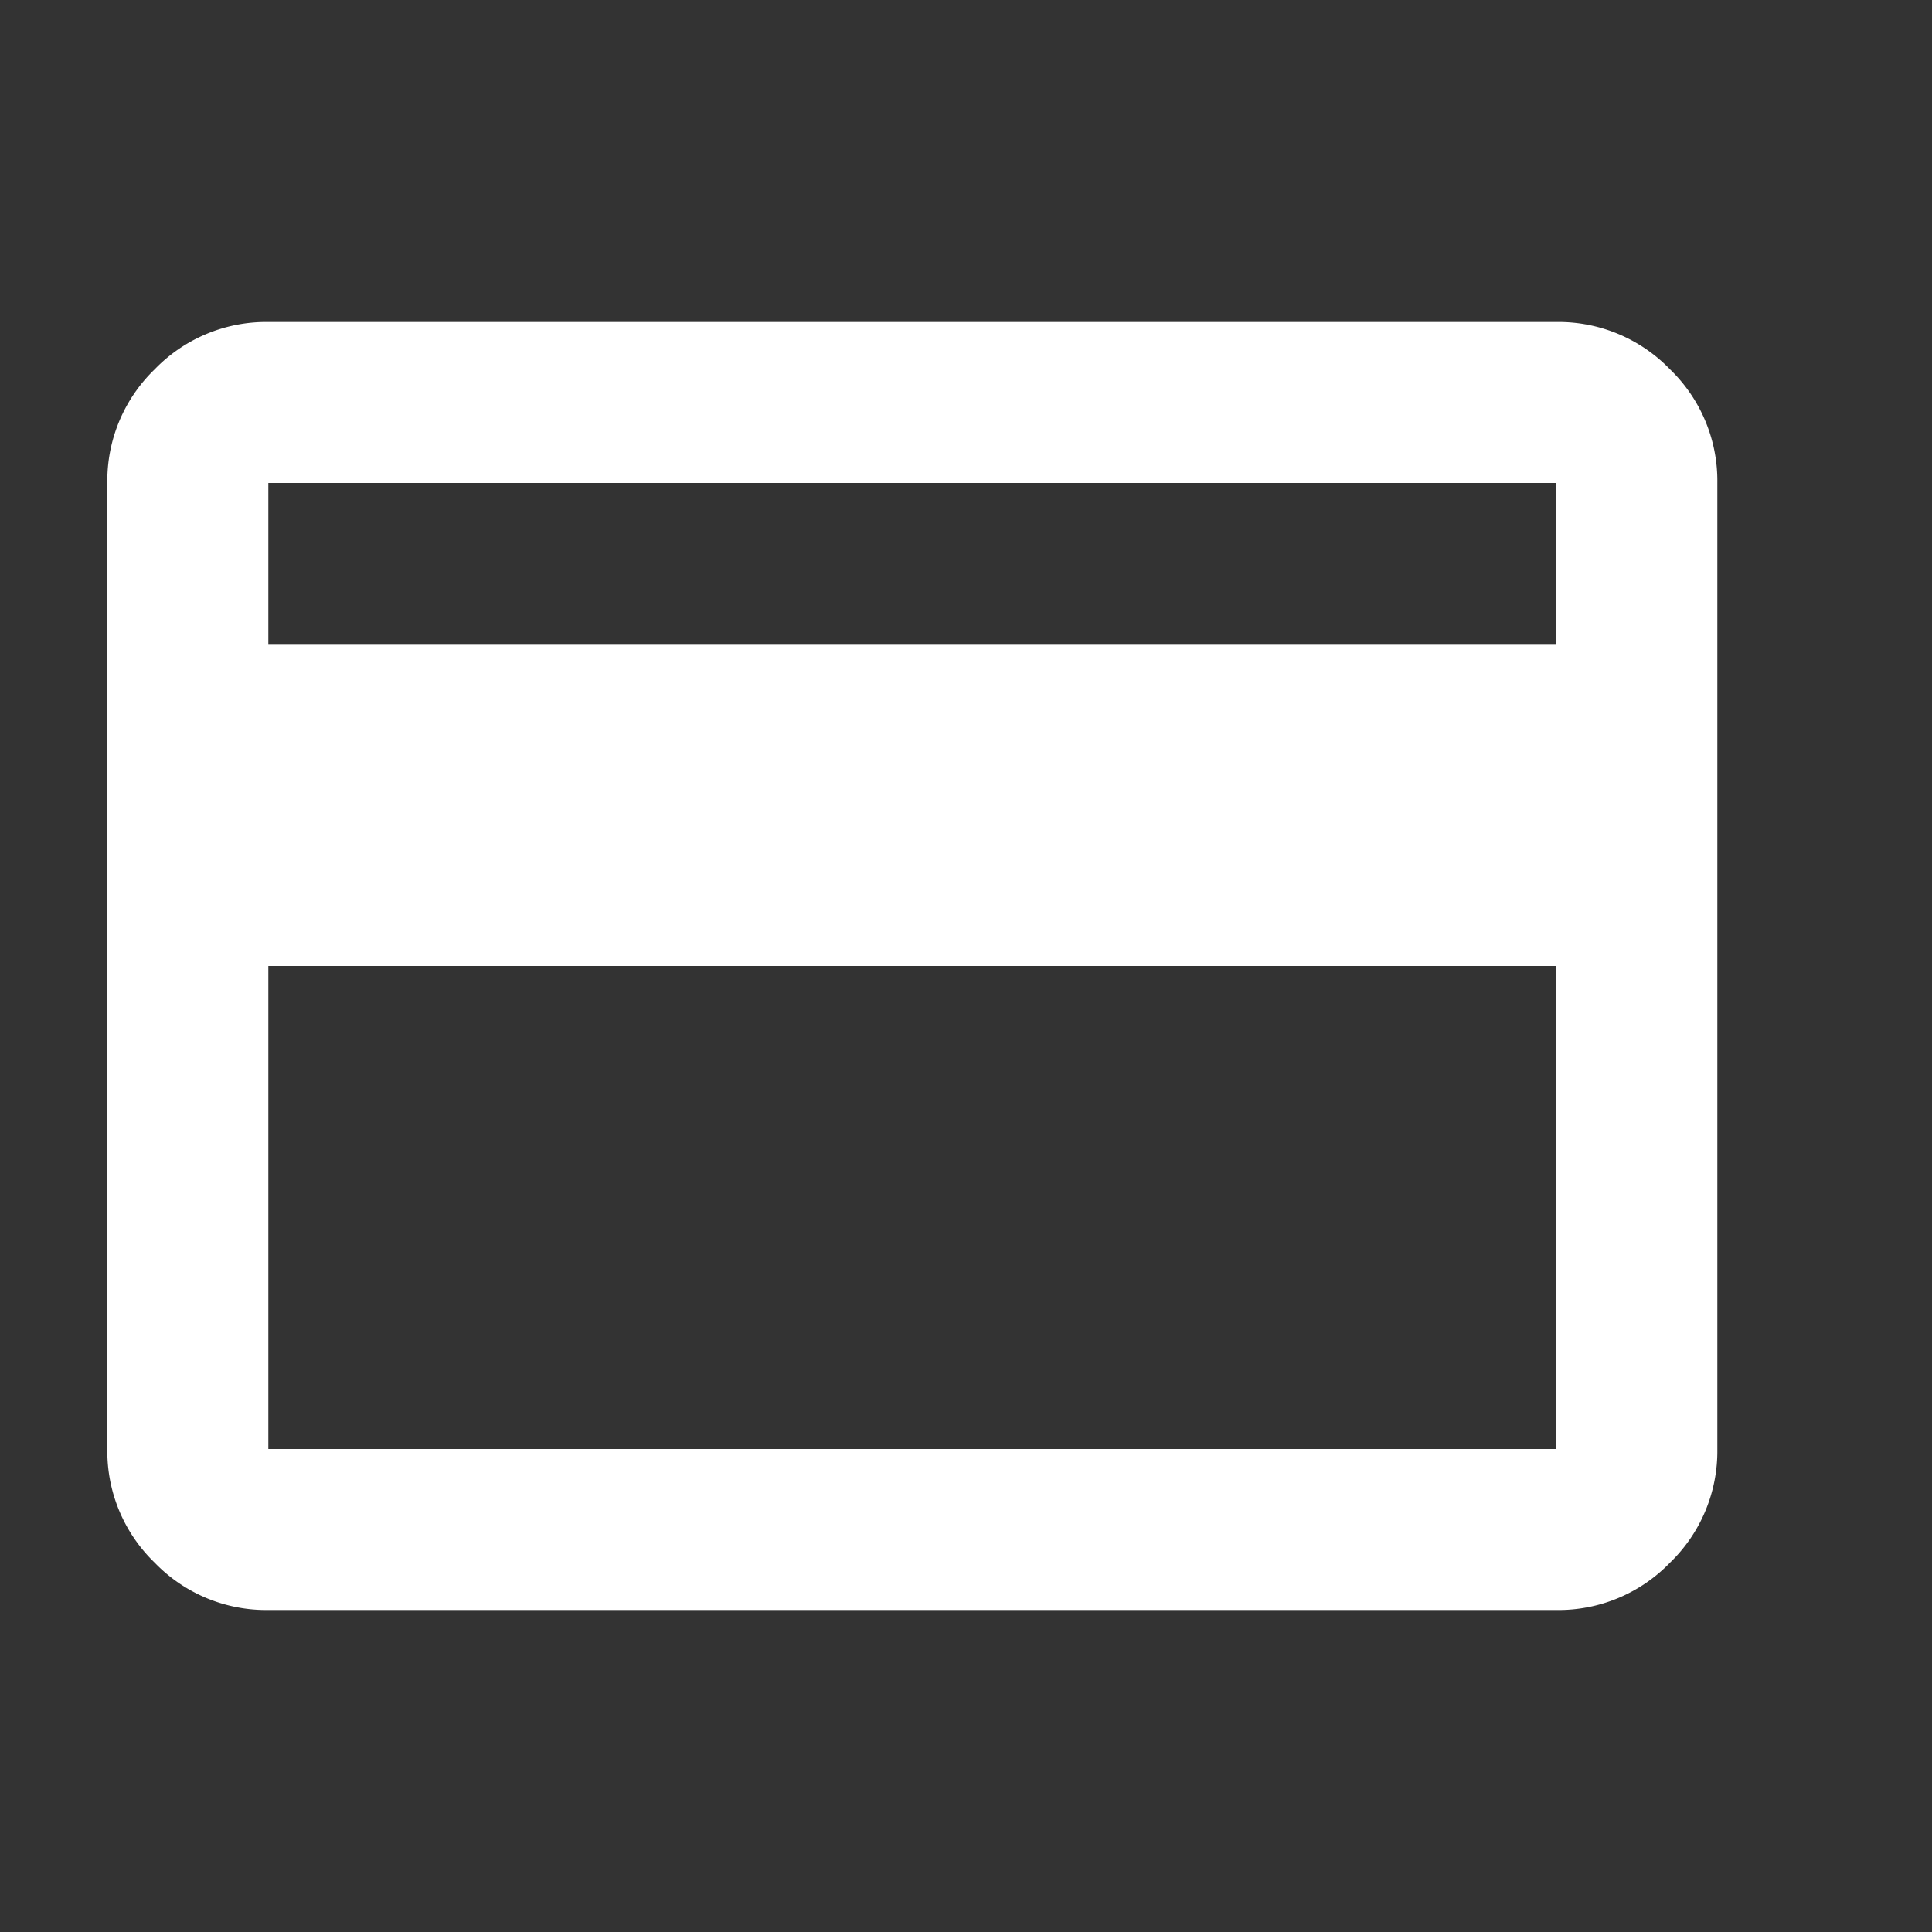 <svg xmlns="http://www.w3.org/2000/svg" xmlns:xlink="http://www.w3.org/1999/xlink" width="18" height="18" viewBox="0 0 18 18"><rect x="0" y="0" width="18" height="18" fill="#333333" stroke="none"/><defs><clipPath id="a"><rect width="18" height="18" transform="translate(-12876 2377)" opacity="0.5"/></clipPath></defs><g transform="translate(12876 -2377)" clip-path="url(#a)"><path d="M95-798.5v9a1.444,1.444,0,0,1-.441,1.059A1.444,1.444,0,0,1,93.5-788h-12a1.444,1.444,0,0,1-1.059-.441A1.444,1.444,0,0,1,80-789.5v-9a1.444,1.444,0,0,1,.441-1.059A1.445,1.445,0,0,1,81.5-800h12a1.444,1.444,0,0,1,1.059.441A1.444,1.444,0,0,1,95-798.5ZM81.5-797h12v-1.5h-12Zm0,3v4.5h12V-794Zm0,4.5v0Z" transform="translate(-12955 3180)" fill="#fff"/></g></svg>